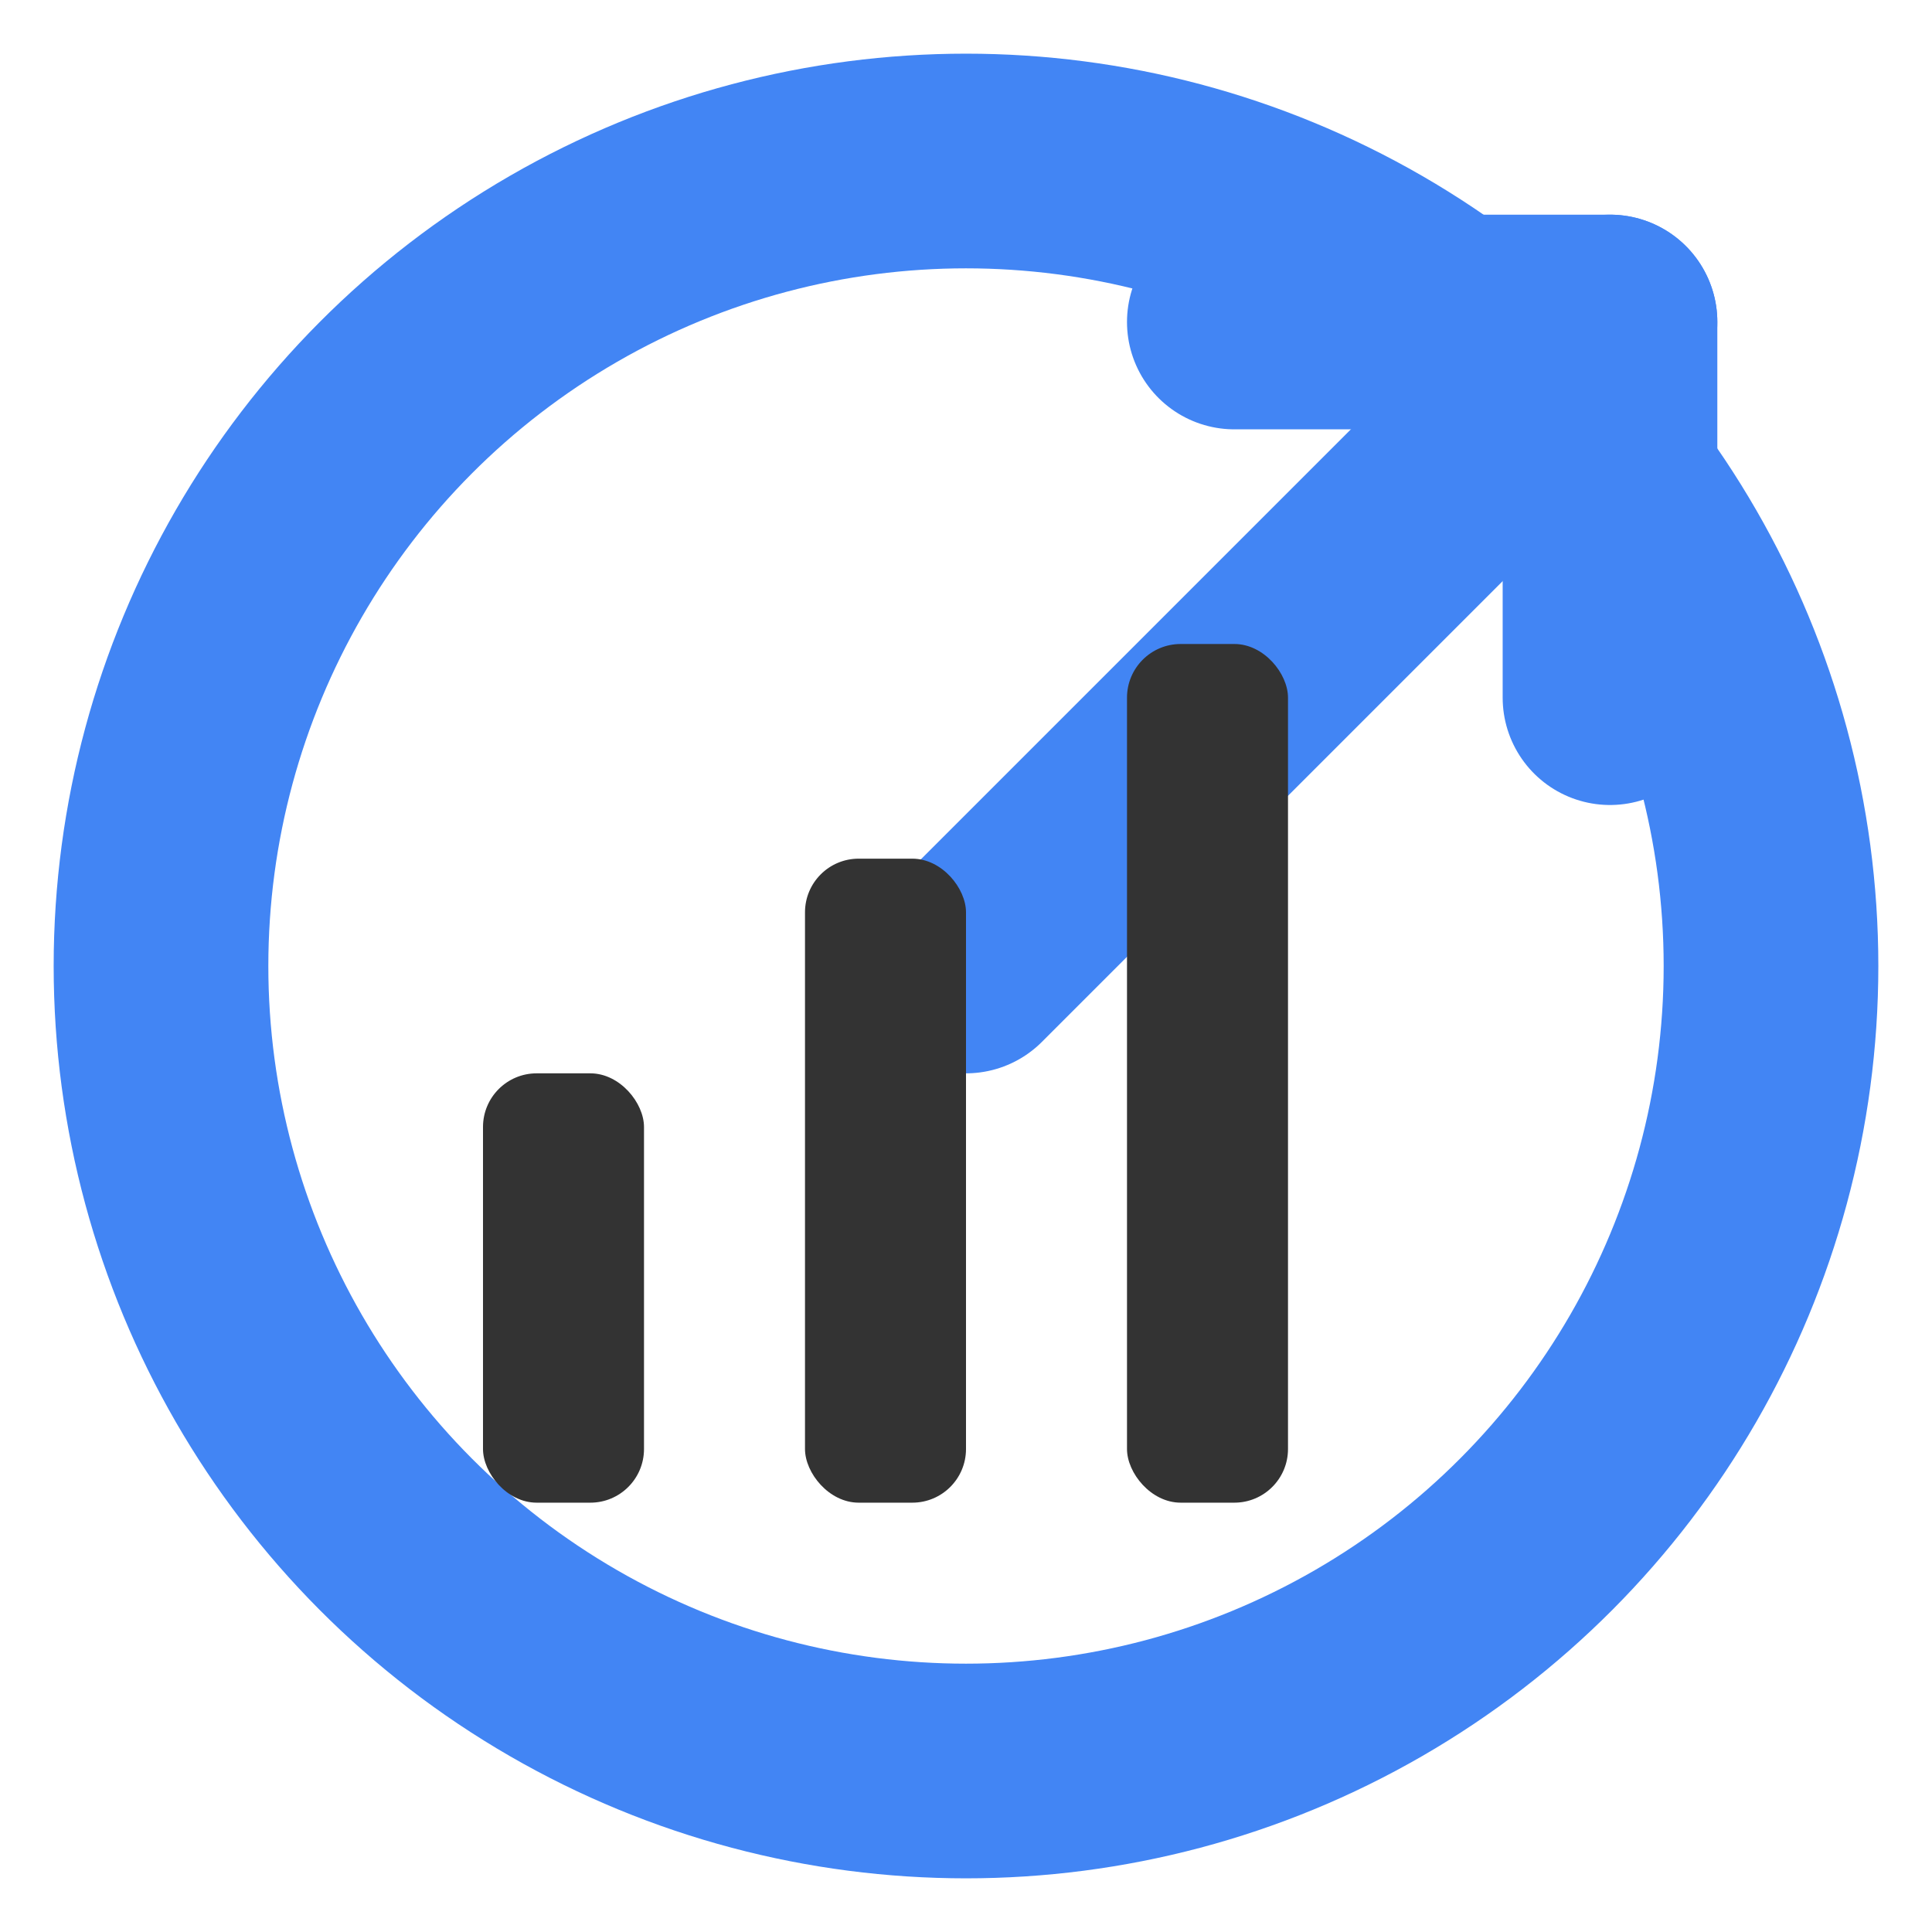 <svg width="36" height="36" viewBox="0 0 36 36" fill="none" xmlns="http://www.w3.org/2000/svg">
  <circle cx="18" cy="18" r="15" stroke="#4285F4" stroke-width="4" stroke-linecap="round" stroke-dasharray="1 0" />
  <path d="M18 18C18 18 24 12 30 6" stroke="#4285F4" stroke-width="4" stroke-linecap="round" />
  <path d="M30 13V6H23" stroke="#4285F4" stroke-width="4" stroke-linecap="round" stroke-linejoin="round" />
  <rect x="9" y="20" width="3" height="8" rx="1" fill="#333333" />
  <rect x="15" y="16" width="3" height="12" rx="1" fill="#333333" />
  <rect x="21" y="12" width="3" height="16" rx="1" fill="#333333" />
</svg> 